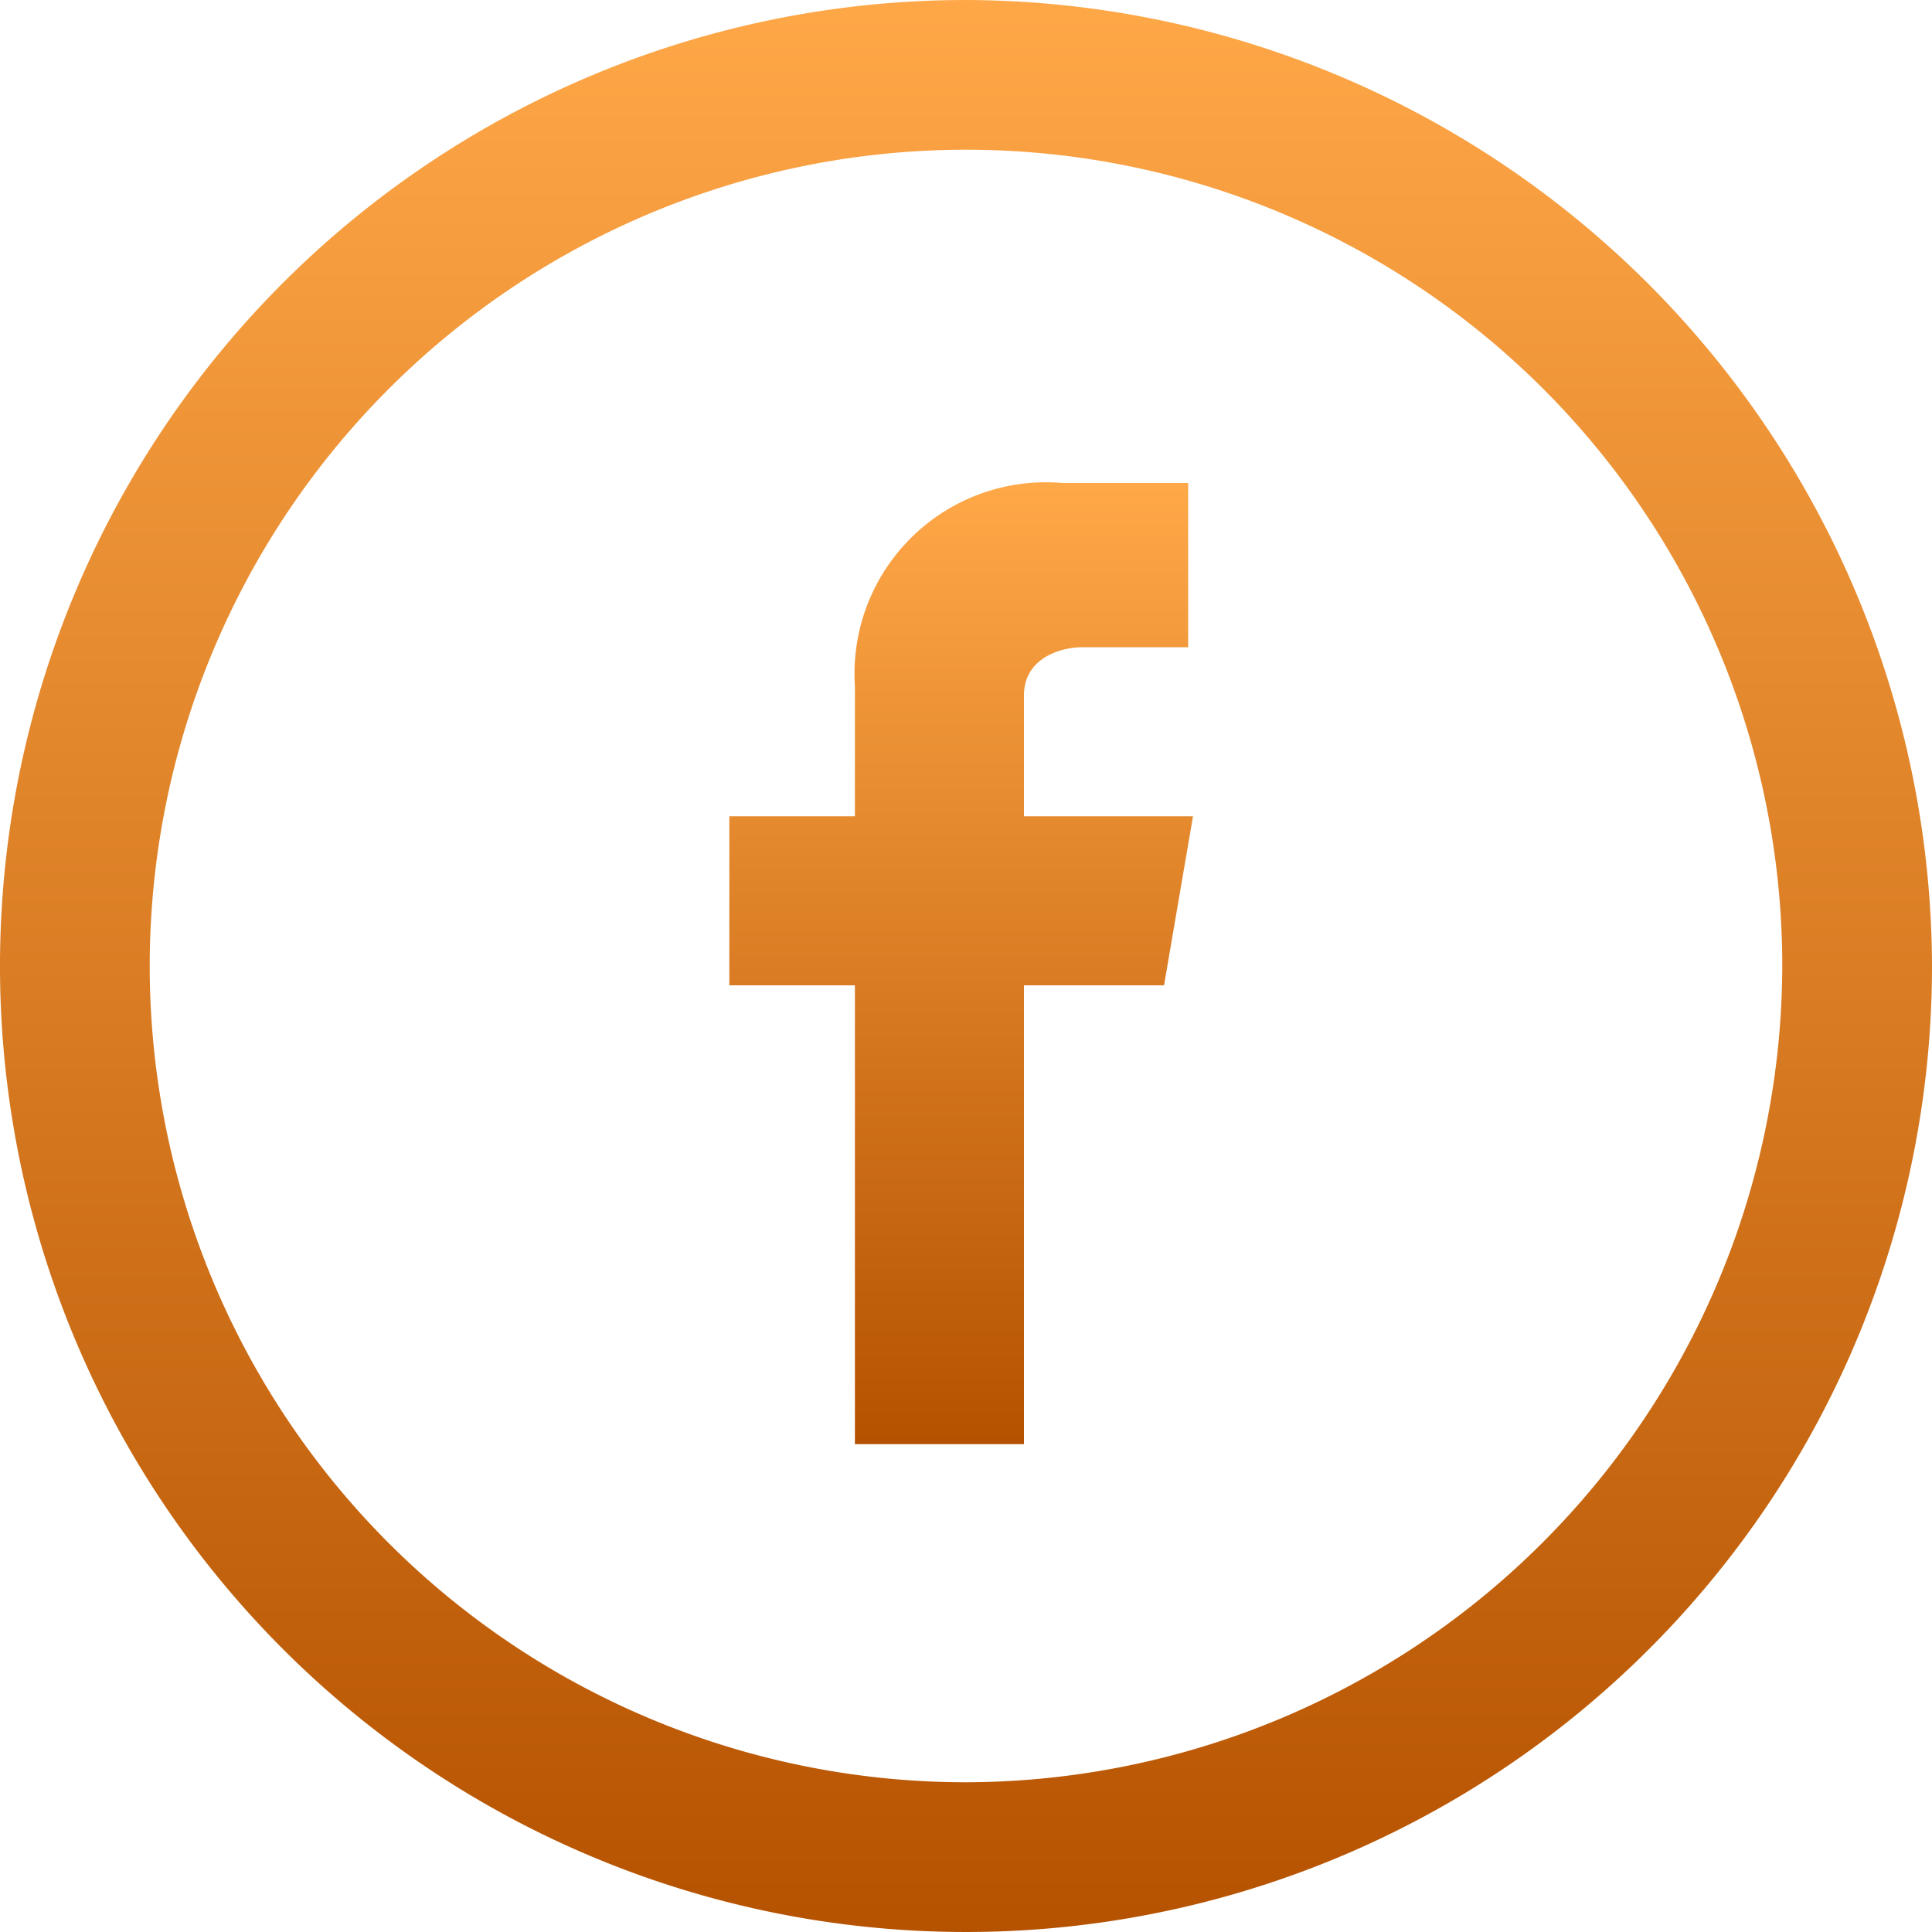 <svg data-name="facebook" xmlns="http://www.w3.org/2000/svg" xmlns:xlink="http://www.w3.org/1999/xlink" x="0px" y="0px"
	 width="40px" height="40px"  viewBox="0 0 40 40">
	<defs>
		<linearGradient x1="100%" y1="100%" id="gra">
			<stop offset="0%" stop-color="#B55200">
				<animate attributeName="stop-color" values="#B55200;#FFA848;#B55200" dur="3s" repeatCount="indefinite" />
			</stop>
			<stop offset="100%" stop-color="#FFA848">
				<animate attributeName="stop-color" values="#FFA848;#B55200;#FFA848" dur="3s" repeatCount="indefinite" />   
			</stop>
		</linearGradient>
	</defs>
	<g stroke="none" stroke-width="1" fill="none" fill-rule="evenodd">
		<g fill="url(#gra)" fill-rule="nonzero">

			<path class="be6d436f-d739-4247-87b7-71753aa64e19" d="M20,0A20,20,0,1,0,40,20,20.059,20.059,0,0,0,20,0Zm0,36.9A16.9,16.9,0,1,1,36.9,20,16.943,16.943,0,0,1,20,36.9Z"/>
			<path class="a66ae21b-75a7-4bd2-821e-f0859d26c8fe" d="M24.7,16.9H21.2V14.4c0-.8.8-1,1.2-1h2.2V10H22a3.962,3.962,0,0,0-4.3,4.2v2.7H15.1v3.5h2.6v9.5h3.5V20.4h2.9Z"/>
		</g>
	</g>

</svg>
